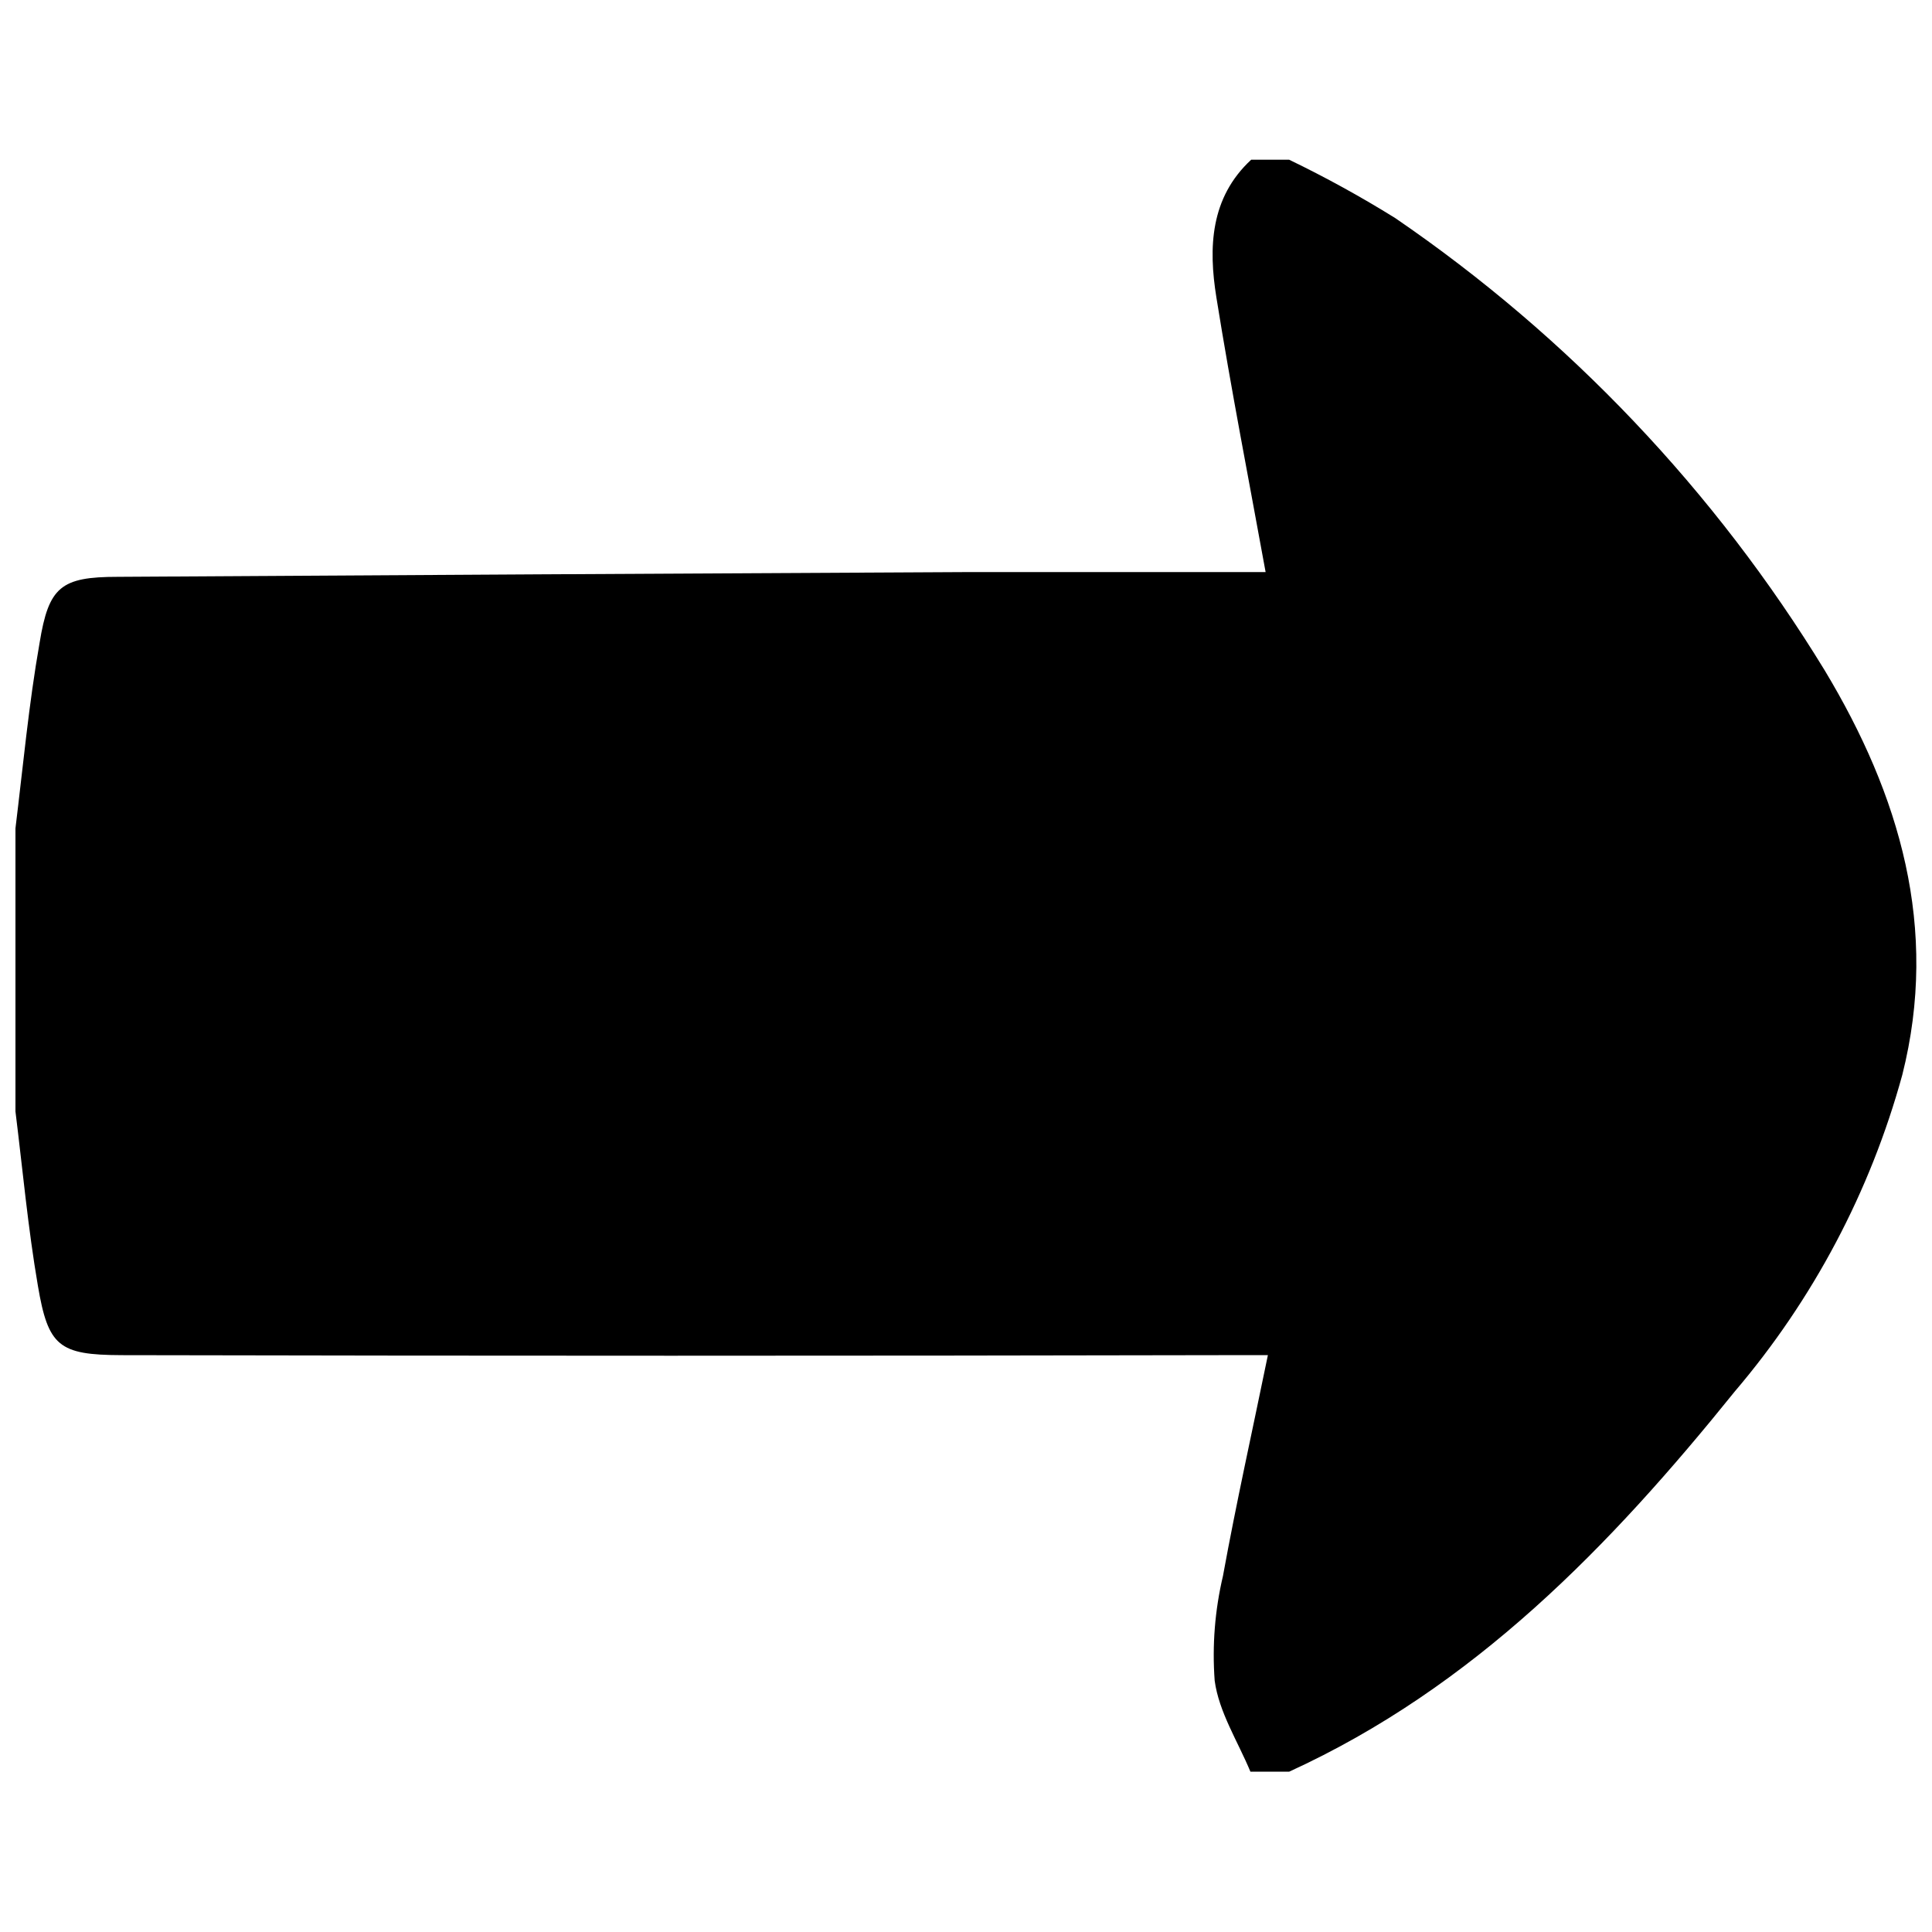 <?xml version="1.0" encoding="UTF-8"?>
<!-- Uploaded to: SVG Repo, www.svgrepo.com, Generator: SVG Repo Mixer Tools -->
<svg width="800px" height="800px" version="1.1" viewBox="144 144 512 512" xmlns="http://www.w3.org/2000/svg">
 <defs>
  <clipPath id="a">
   <path d="m148.09 186h503.81v428h-503.81z"/>
  </clipPath>
 </defs>
 <g clip-path="url(#a)">
  <path d="m176.16 503.13c97.102 0.203 194.2 0.203 291.3 0h12.543c-4.133 20.152-8.363 39.094-11.891 58.441h0.004c-2.156 9.102-2.902 18.48-2.215 27.809 1.109 8.312 6.144 16.121 9.473 24.133h10.273c48.918-22.371 85.094-59.801 118.09-100.76 20.766-24.371 35.918-53.008 44.387-83.883 9.824-38.945-0.707-74.211-20.555-107.21-29.035-47.551-67.824-88.402-113.81-119.86-9.086-5.652-18.473-10.816-28.113-15.469h-10.074c-10.883 10.078-11.336 23.328-9.219 36.477 3.93 24.535 8.715 48.918 13.047 72.801h-79.398c-74.898 0.371-149.83 0.789-224.8 1.258-15.113 0-18.289 2.672-20.707 17.48-2.871 16.277-4.383 32.75-6.398 49.176v75.016c1.914 15.418 3.324 30.934 5.945 46.199 2.719 16.023 5.543 18.34 22.117 18.391z"/>
 </g>
</svg>